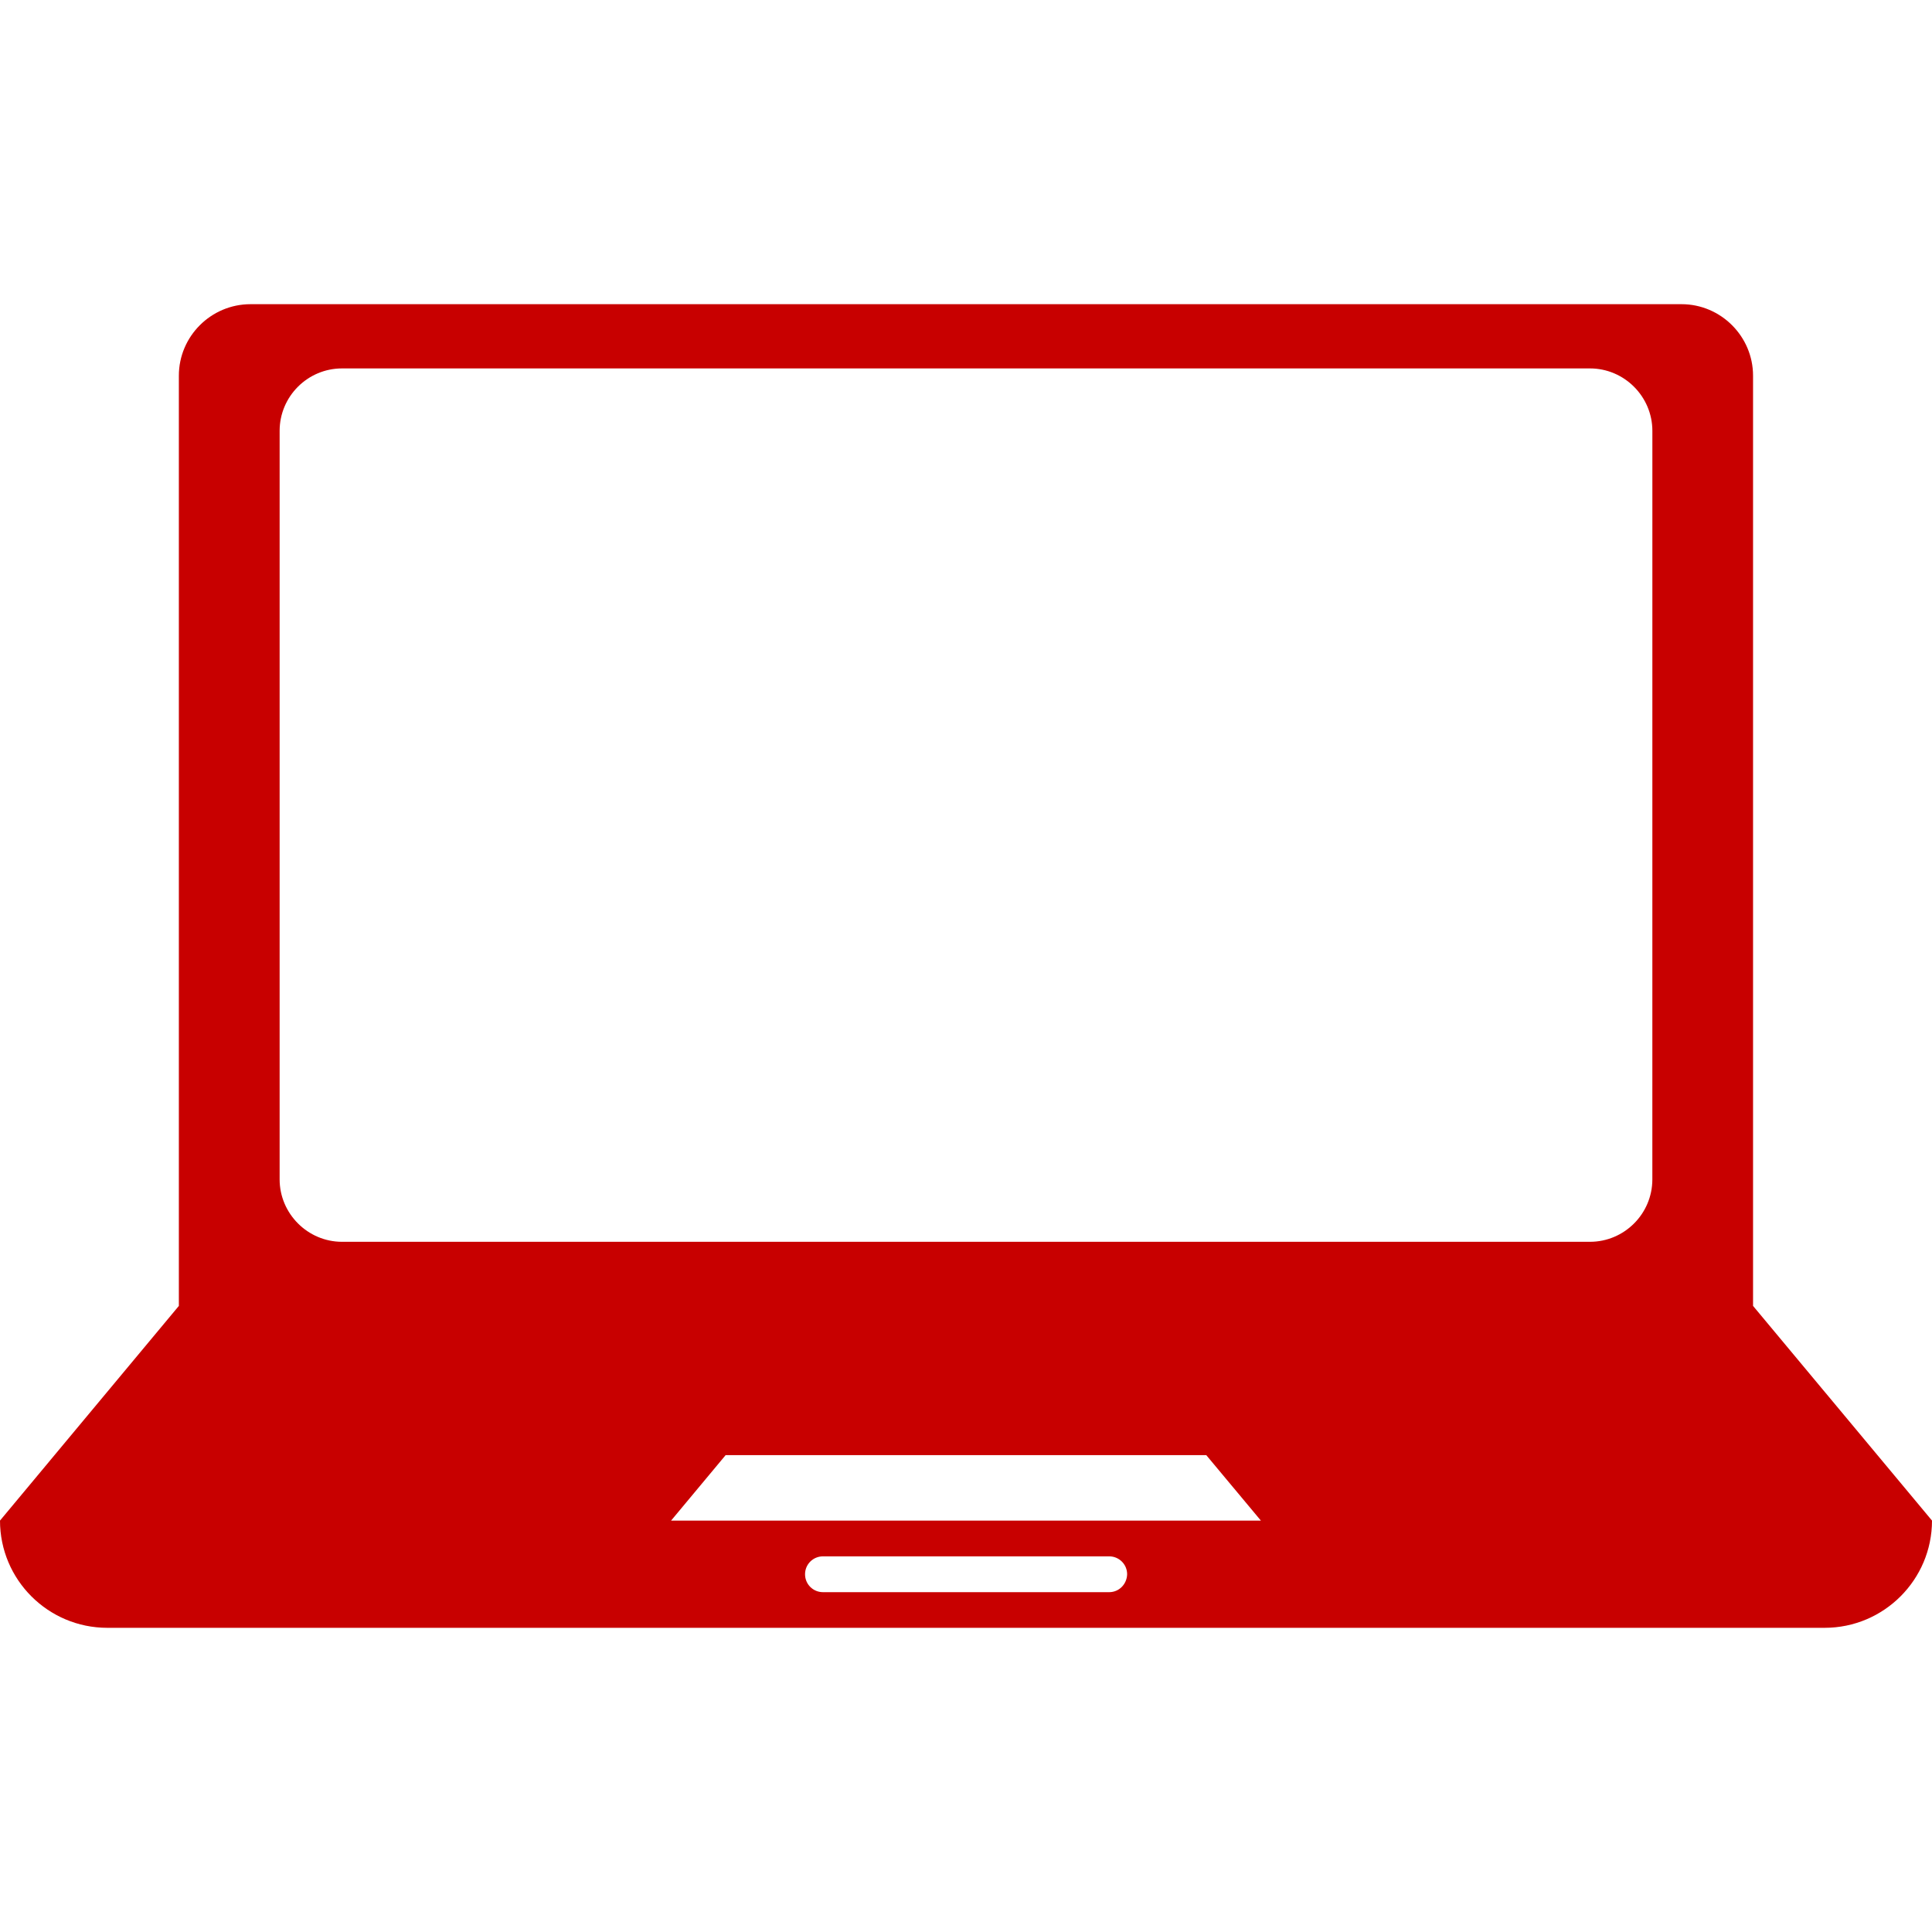 <?xml version="1.0" encoding="iso-8859-1"?>
<!-- Generator: Adobe Illustrator 18.1.1, SVG Export Plug-In . SVG Version: 6.00 Build 0)  -->
<svg xmlns="http://www.w3.org/2000/svg" xmlns:xlink="http://www.w3.org/1999/xlink" version="1.1" id="Capa_1" x="0px" y="0px" viewBox="0 0 85.356 85.356" style="enable-background:new 0 0 85.356 85.356;" xml:space="preserve" width="512px" height="512px">
<g>
	<path d="M77.45,57.695v-3.16V35.567V16.599c0-1.736-1.421-3.16-3.16-3.16H11.066   c-1.739,0-3.164,1.417-3.164,3.16v18.968v18.968v3.16L0,67.179c0,2.613,2.122,4.738,4.742,4.738h75.872   c2.616,0,4.742-2.126,4.742-4.738L77.45,57.695z M49.005,70.342H36.358c-0.437,0-0.791-0.351-0.791-0.791   c0-0.44,0.354-0.791,0.791-0.791h12.648c0.433,0,0.791,0.351,0.791,0.791C49.785,69.992,49.438,70.342,49.005,70.342z    M29.647,67.182l2.412-2.895h21.233l2.416,2.895H29.647z M73.001,52.104c0,1.525-1.242,2.759-2.756,2.759H15.11   c-1.514,0-2.756-1.245-2.756-2.759V19.036c0-1.525,1.242-2.759,2.756-2.759h55.136c1.514,0,2.756,1.242,2.756,2.759   C73.001,19.036,73.001,52.104,73.001,52.104z" fill="#C80000"/>
</g>
<g>
</g>
<g>
</g>
<g>
</g>
<g>
</g>
<g>
</g>
<g>
</g>
<g>
</g>
<g>
</g>
<g>
</g>
<g>
</g>
<g>
</g>
<g>
</g>
<g>
</g>
<g>
</g>
<g>
</g>
</svg>

